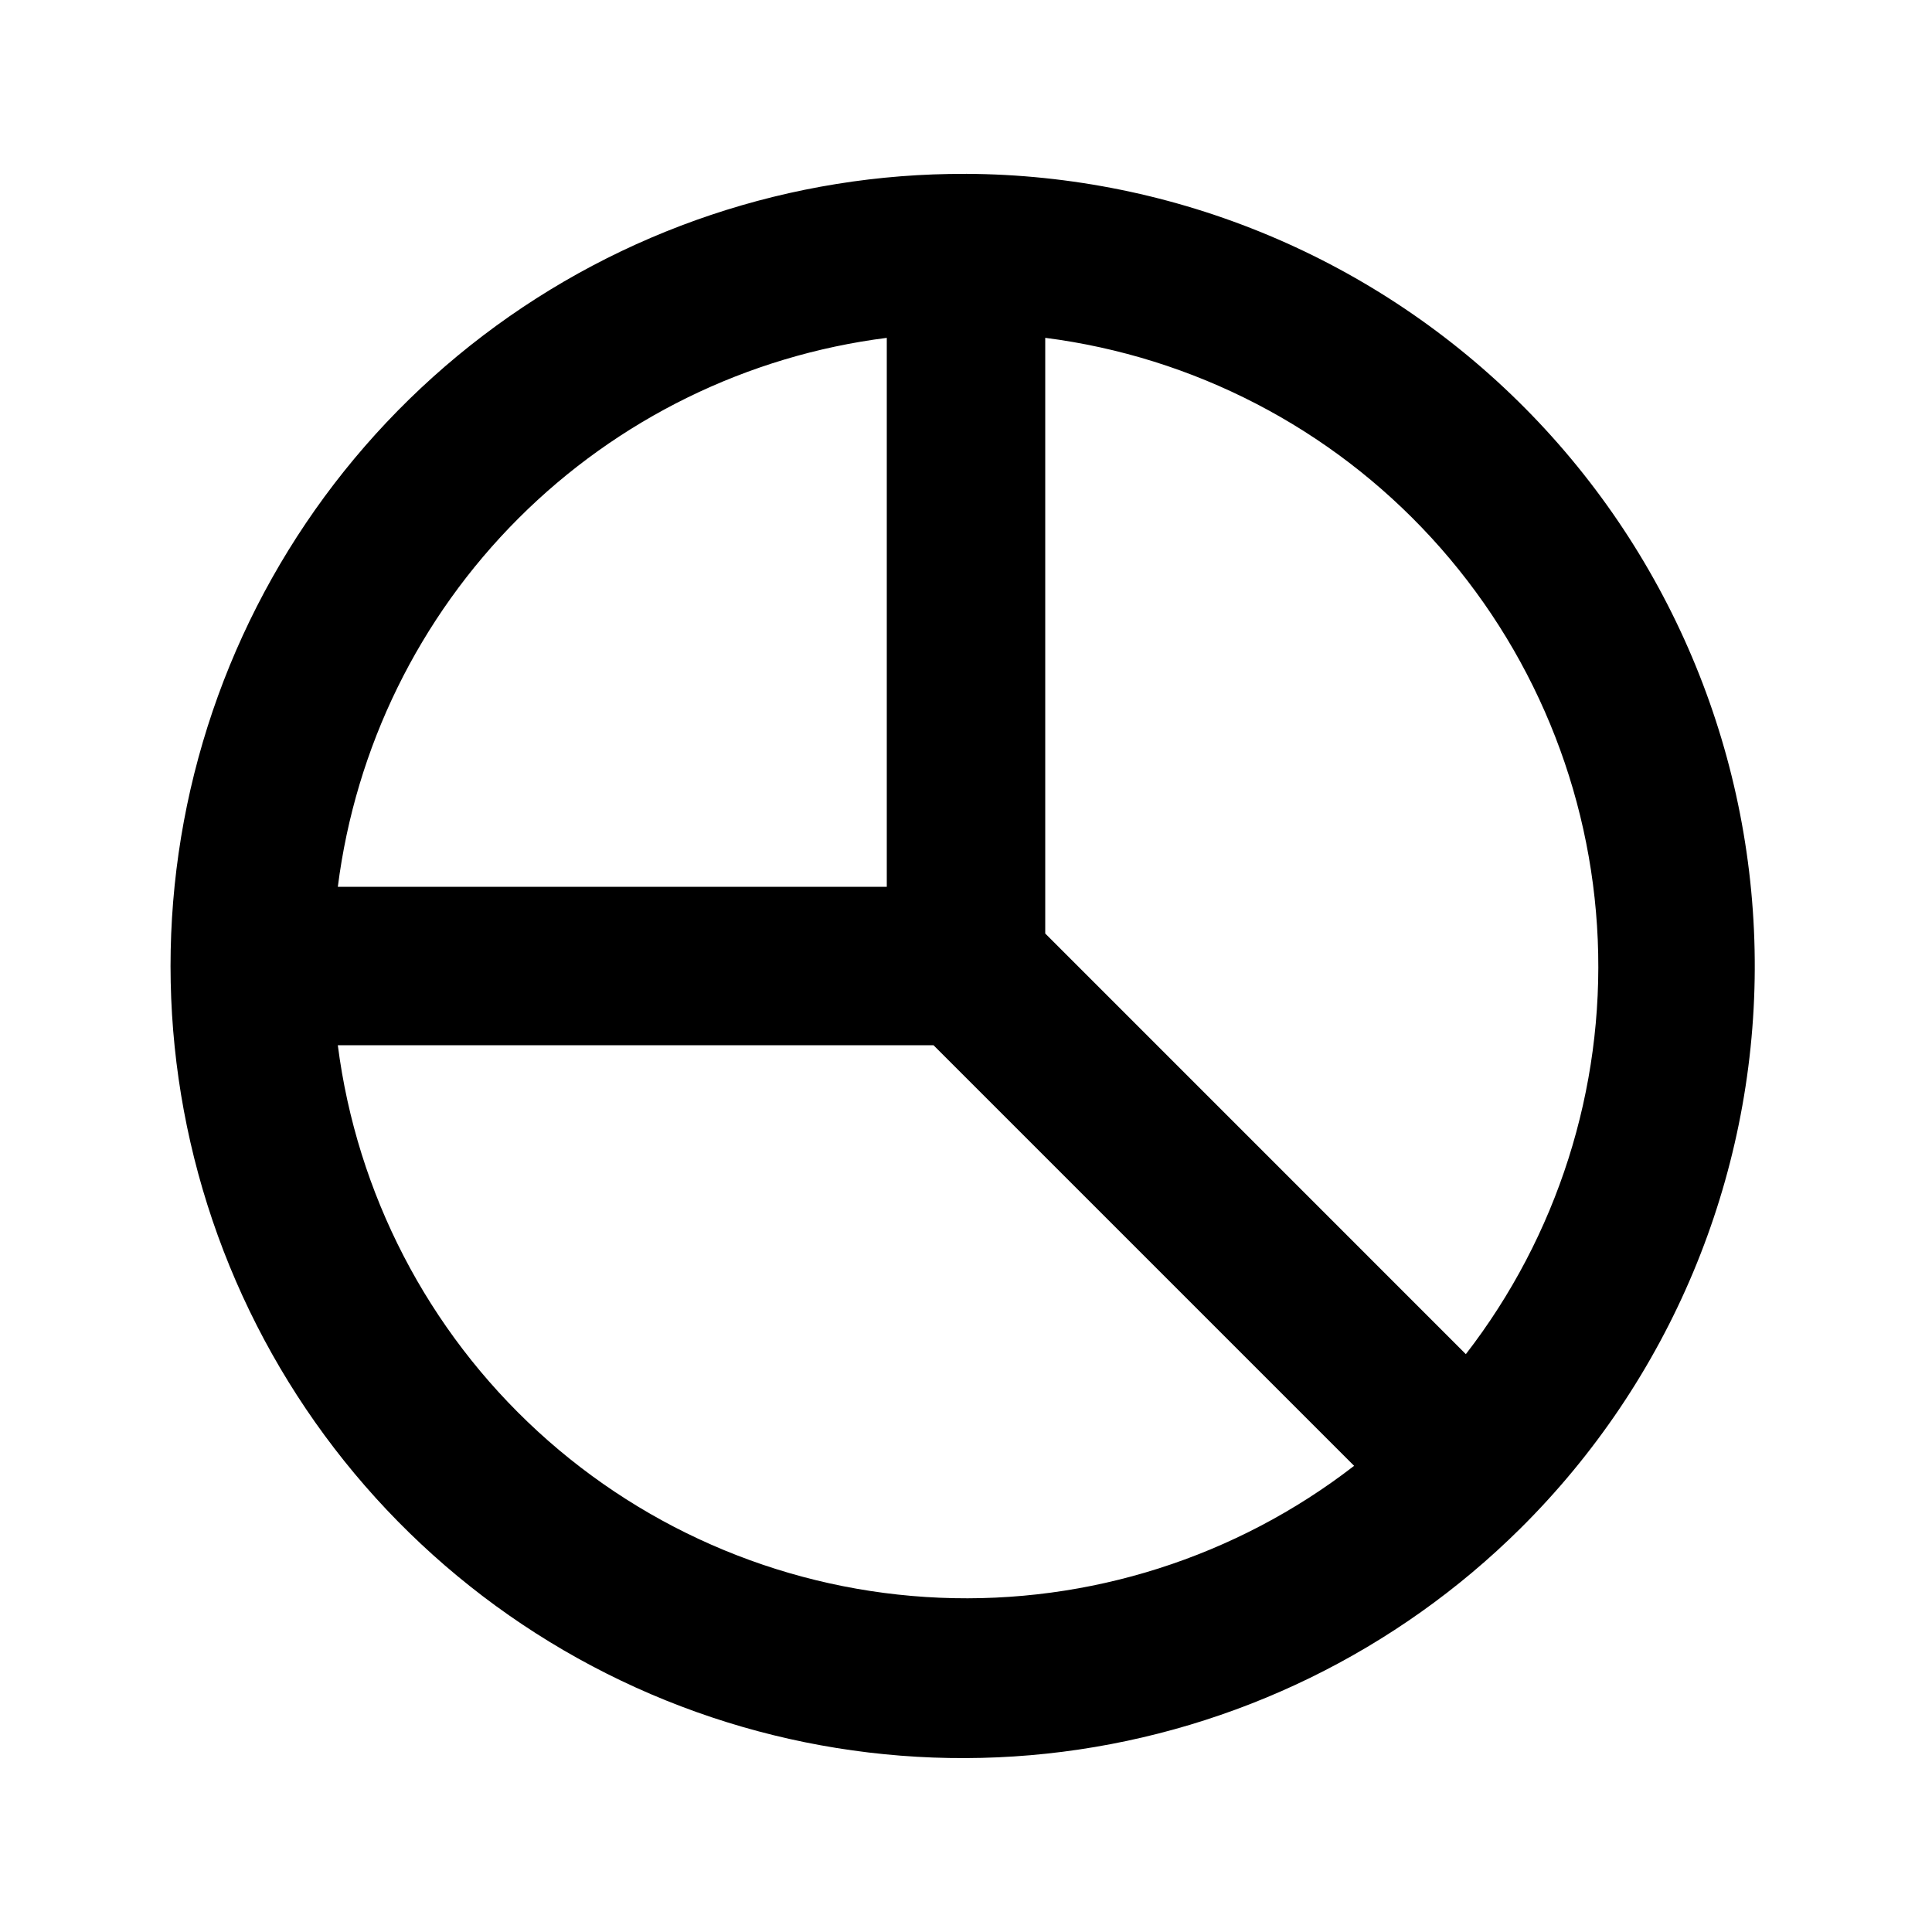 <?xml version="1.0" encoding="UTF-8"?>
<!-- Uploaded to: SVG Repo, www.svgrepo.com, Generator: SVG Repo Mixer Tools -->
<svg fill="#000000" width="800px" height="800px" version="1.1" viewBox="144 144 512 512" xmlns="http://www.w3.org/2000/svg">
 <path d="m400 190.08c-46.211-0.195-91.195 14.867-127.98 42.844-36.777 27.98-63.297 67.312-75.445 111.9-12.145 44.586-9.238 91.938 8.266 134.7 17.508 42.766 48.637 78.562 88.562 101.83 39.926 23.273 86.414 32.719 132.25 26.879 45.84-5.844 88.473-26.648 121.28-59.191 39.531-39.203 61.867-92.504 62.098-148.18 0.23-55.672-21.664-109.16-60.867-148.69s-92.5-61.867-148.17-62.102zm-20.992 43.453v145.48h-145.48c4.684-36.949 21.52-71.289 47.852-97.625 26.336-26.332 60.676-43.168 97.625-47.852zm-145.48 187.46h157.86l111.47 111.47v-0.004c-31.34 24.246-70.242 36.629-109.83 34.957-39.586-1.668-77.309-17.281-106.5-44.074-29.191-26.797-47.965-63.047-53.004-102.35zm298.93 81.867-111.46-111.47v-157.86c39.301 5.039 75.551 23.812 102.35 53.004 26.793 29.188 42.406 66.91 44.074 106.5 1.672 39.586-10.711 78.488-34.957 109.83z"/>
</svg>